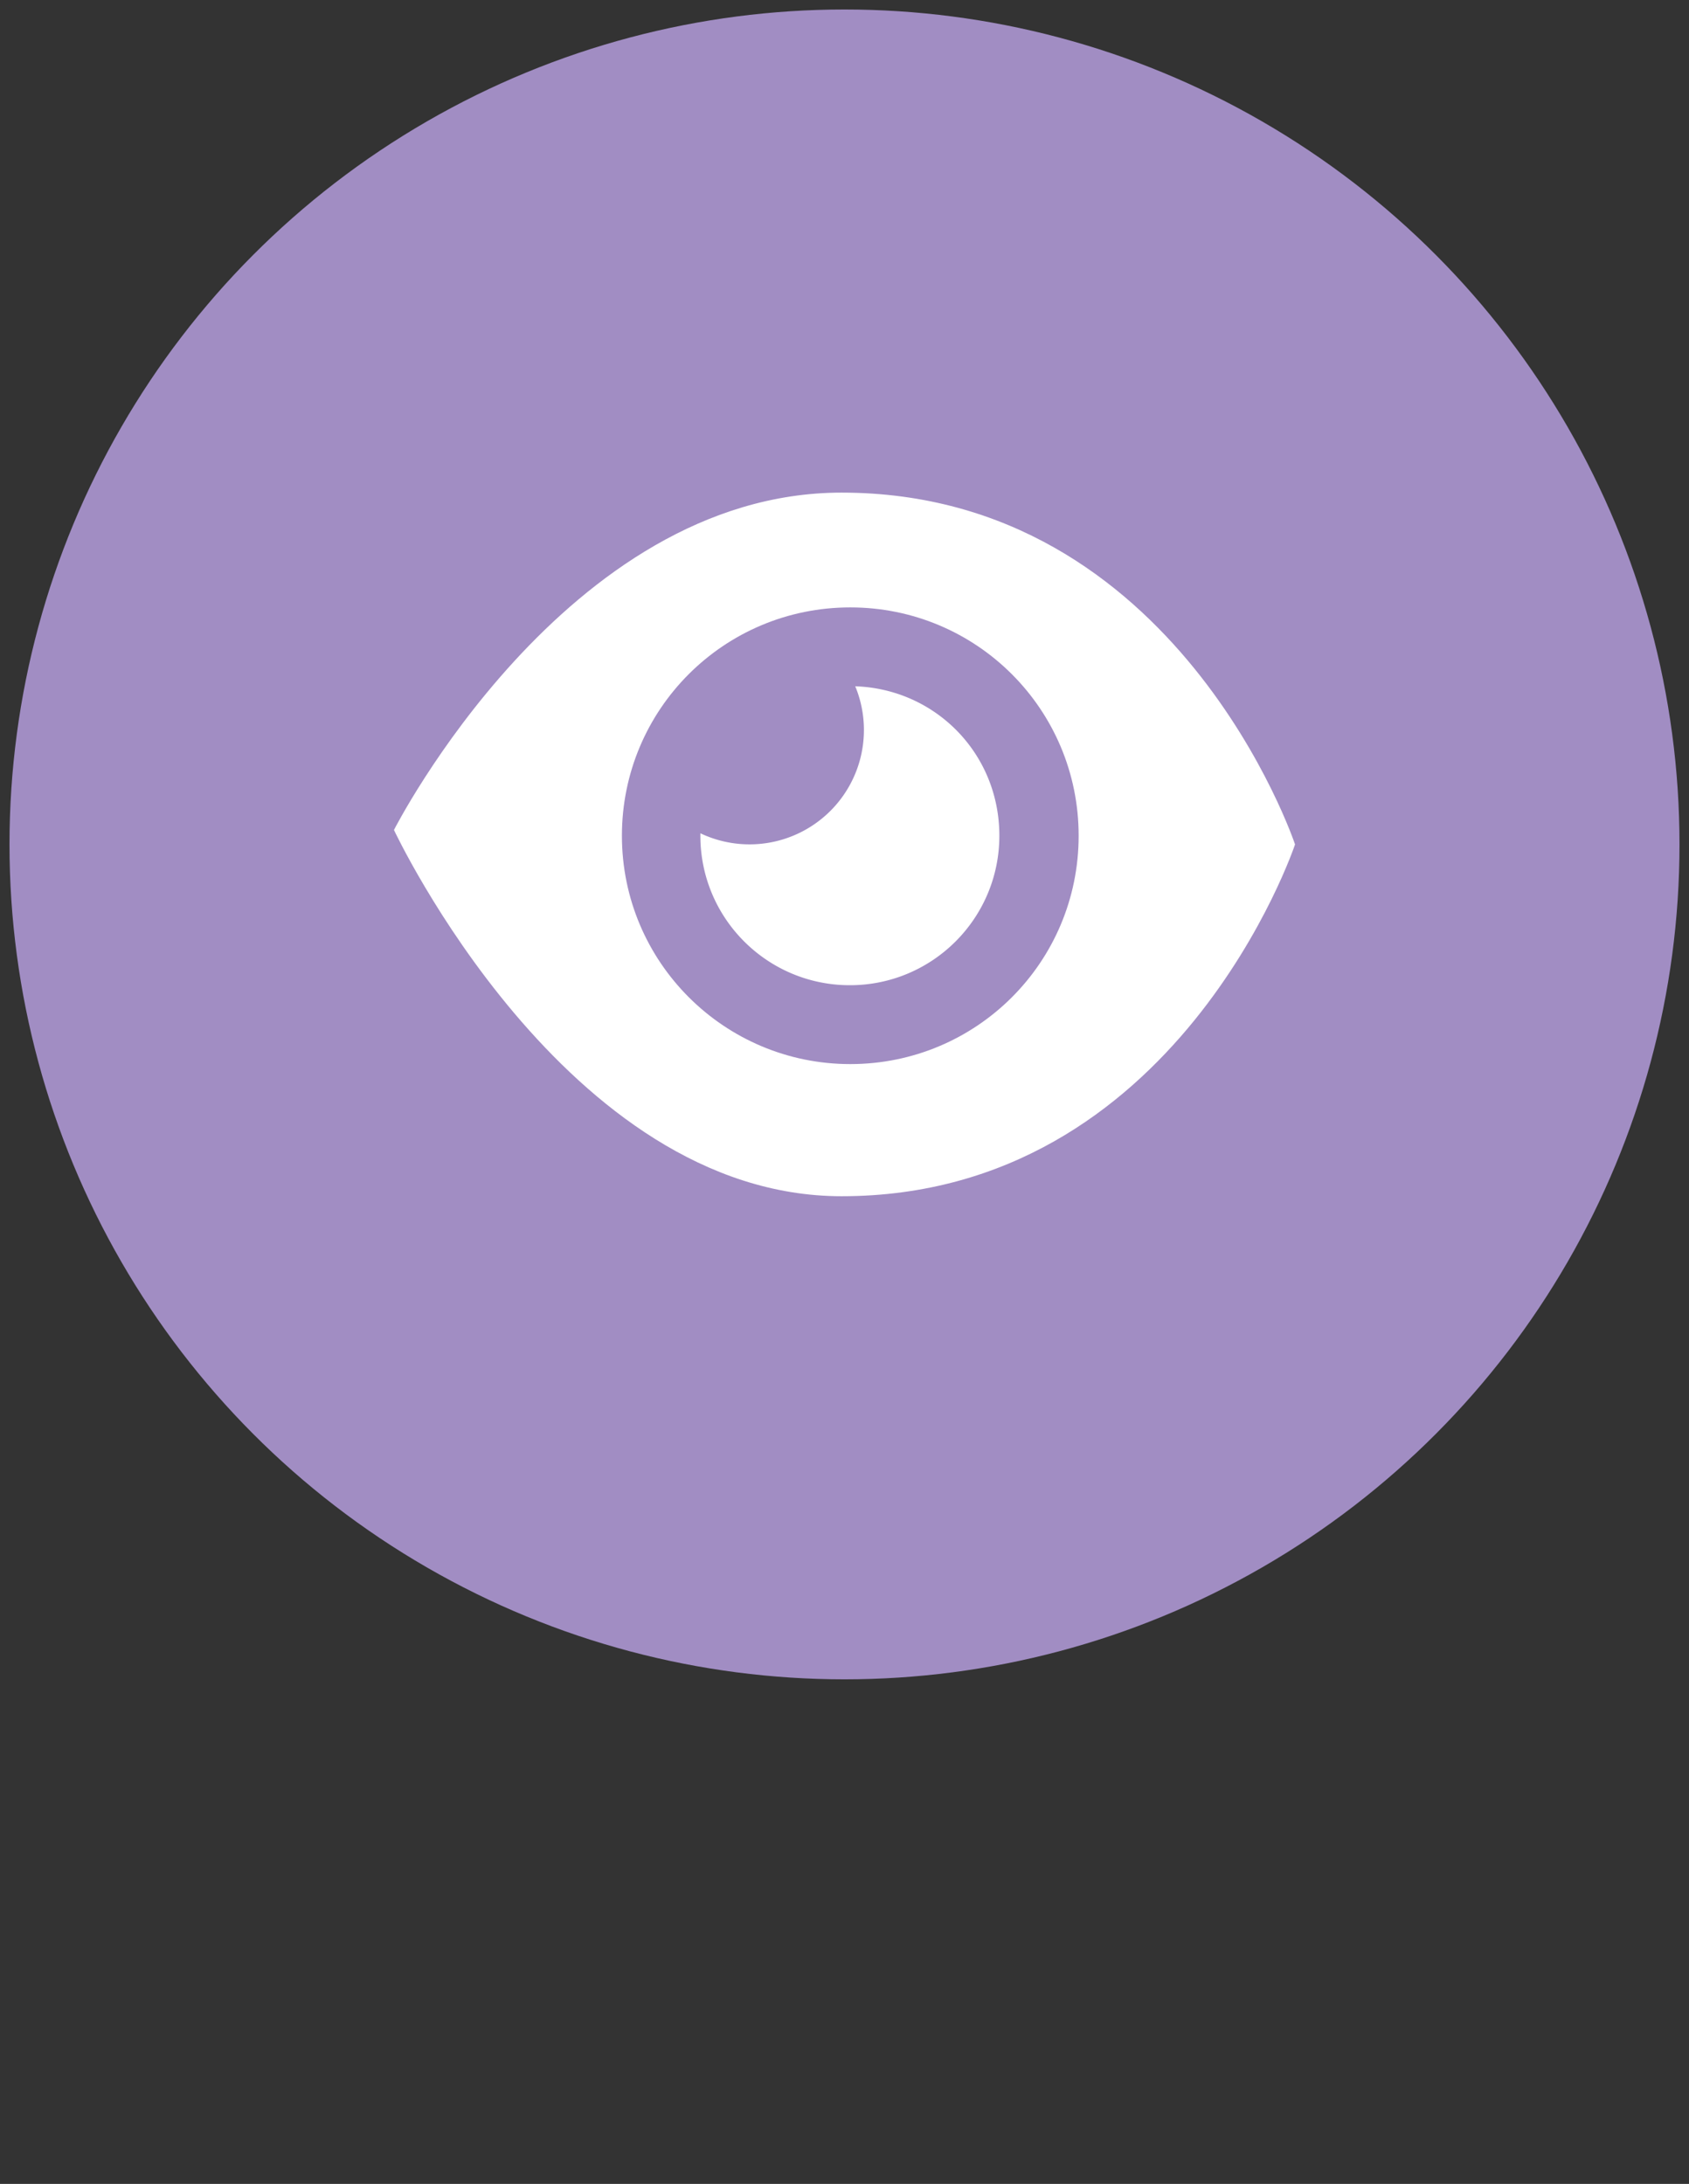<svg xmlns="http://www.w3.org/2000/svg" viewBox="0 0 40.9 52.89"><rect x="0" y="0" width="40.9" height="52.89" fill="#333333" stroke="none"/><defs><style>.cls-2{fill:#fff}</style></defs><g id="Layer_1"><g id="Layer_1-2" data-name="Layer_1"><circle cx="20.45" cy="20.45" r="20.22" style="fill:#a18dc3"/><path d="M20.38 11.93c-6.69 0-10.84 8.17-10.84 8.17s4.15 8.87 10.84 8.87c8.14 0 10.98-8.52 10.98-8.52s-2.84-8.52-10.98-8.52m.21 13.84c-3.05 0-5.53-2.47-5.53-5.53s2.47-5.53 5.53-5.53 5.53 2.47 5.53 5.53-2.47 5.53-5.53 5.53" class="cls-2"/><path d="M20.71 16.62a2.77 2.77 0 0 1-3.75 3.56v.06c0 2 1.62 3.62 3.62 3.62s3.62-1.62 3.62-3.62-1.56-3.56-3.5-3.62z" class="cls-2"/></g></g></svg>